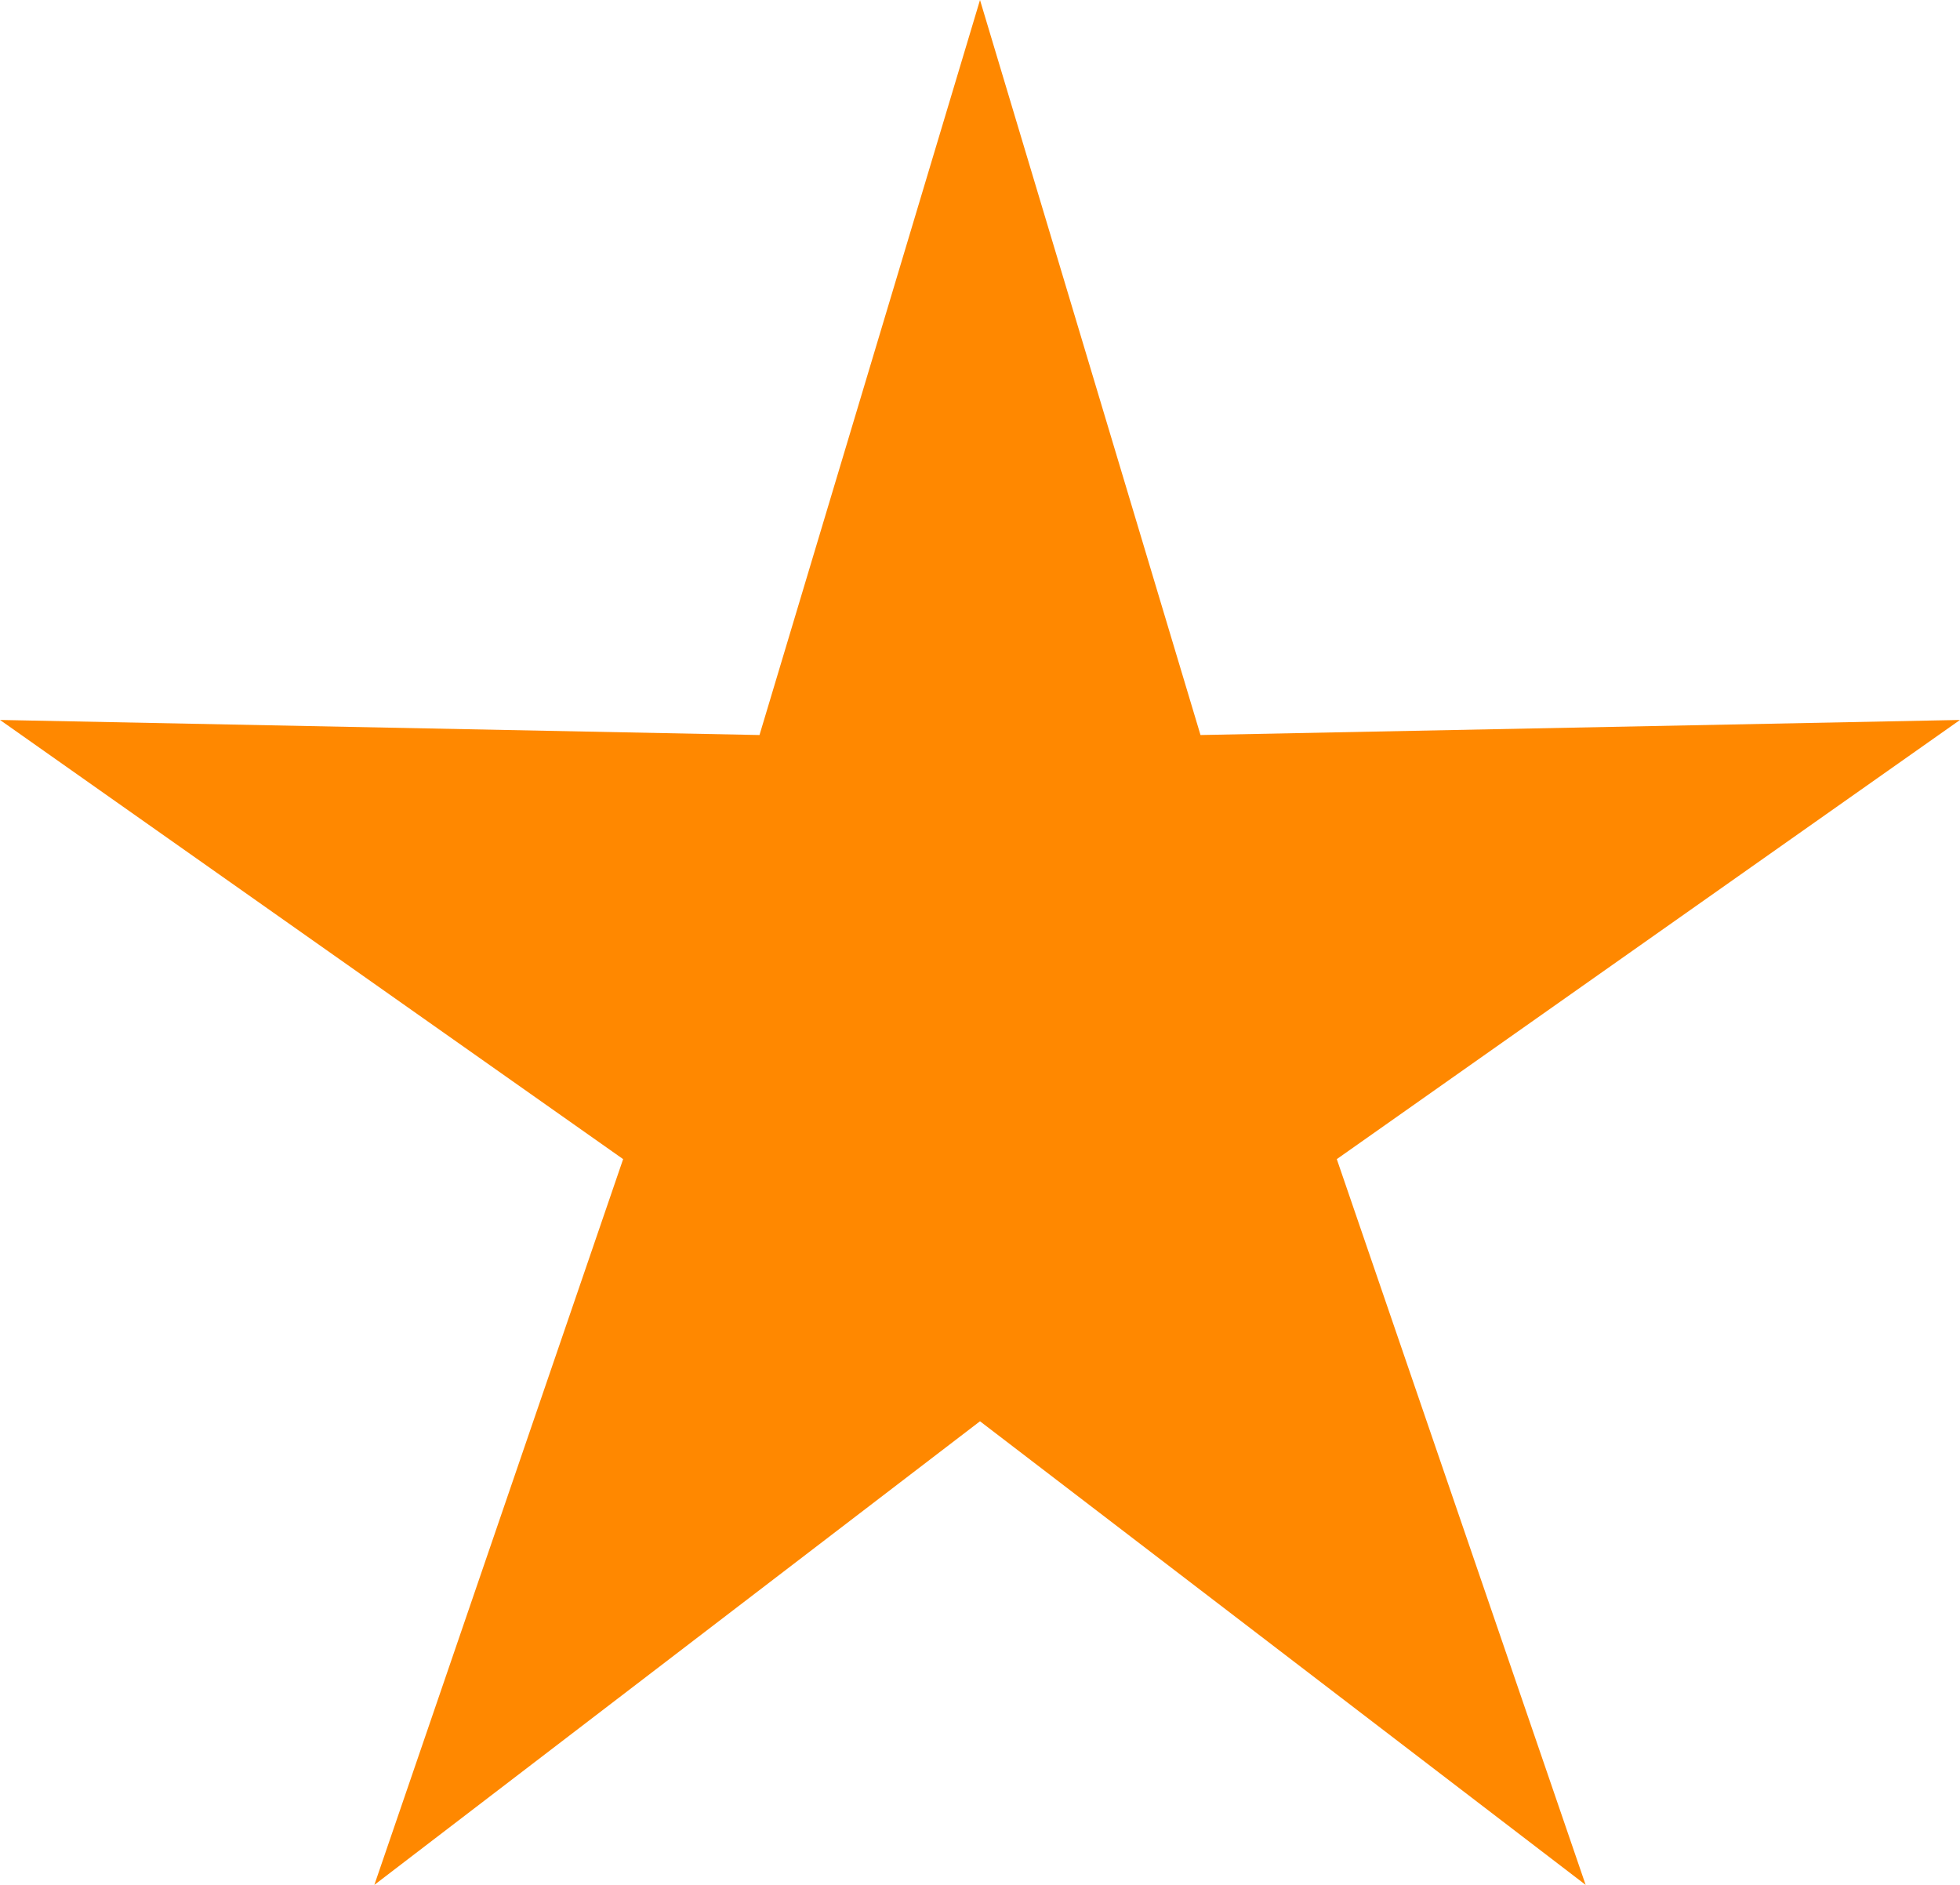 <svg xmlns="http://www.w3.org/2000/svg" width="26" height="25" viewBox="0 0 26 25">
  <path id="Polygon_27" data-name="Polygon 27" d="M13,0l2.925,9.749L26,9.549l-8.267,5.825L21.034,25,13,18.851,4.966,25l3.3-9.626L0,9.549l10.075.2Z" fill="#f80"/>
</svg>
